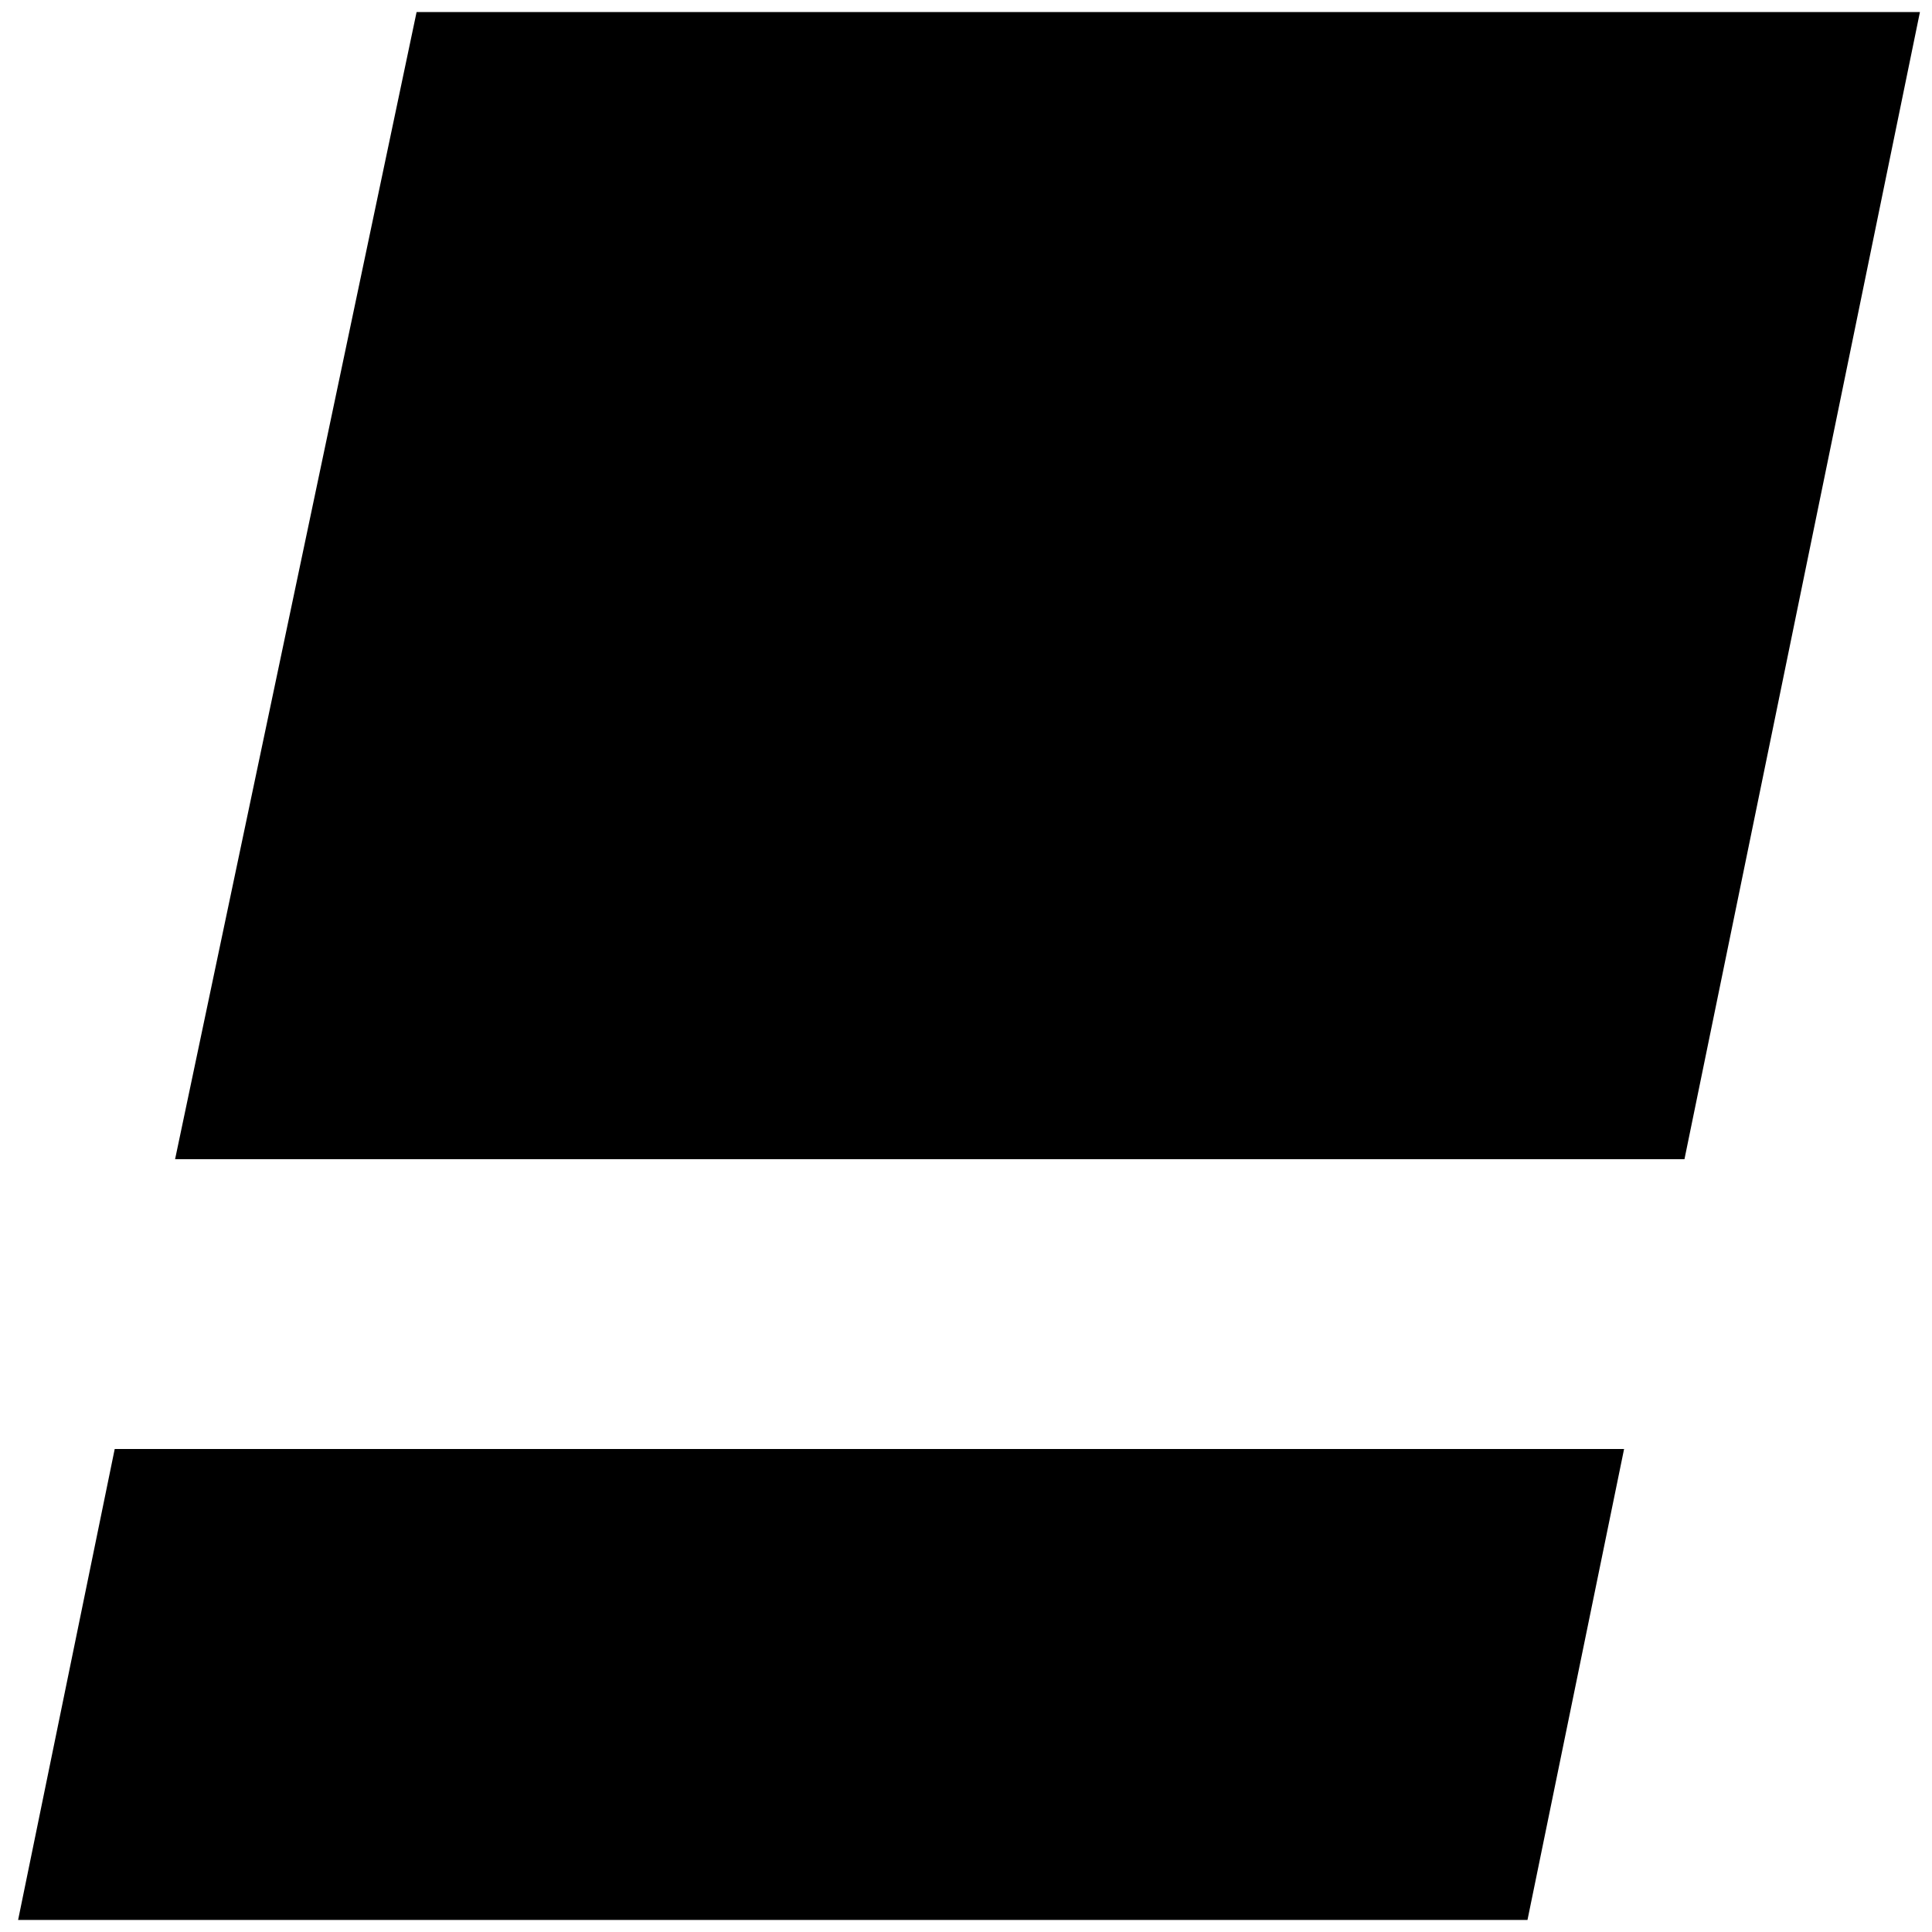 <?xml version="1.0" encoding="utf-8"?>
<!-- Generator: Adobe Illustrator 26.0.3, SVG Export Plug-In . SVG Version: 6.00 Build 0)  -->
<svg version="1.1" id="Layer_1" xmlns="http://www.w3.org/2000/svg" xmlns:xlink="http://www.w3.org/1999/xlink" x="0px" y="0px"
	 viewBox="0 0 32 32" style="enable-background:new 0 0 32 32;" xml:space="preserve">
<g>
	<polygon points="27.9,19.2 31.8,0.2 6.9,0.2 2.9,19.2 	"/>
	<polygon points="1.9,24 0.3,31.8 25.3,31.8 26.9,24 	"/>
</g>
</svg>
